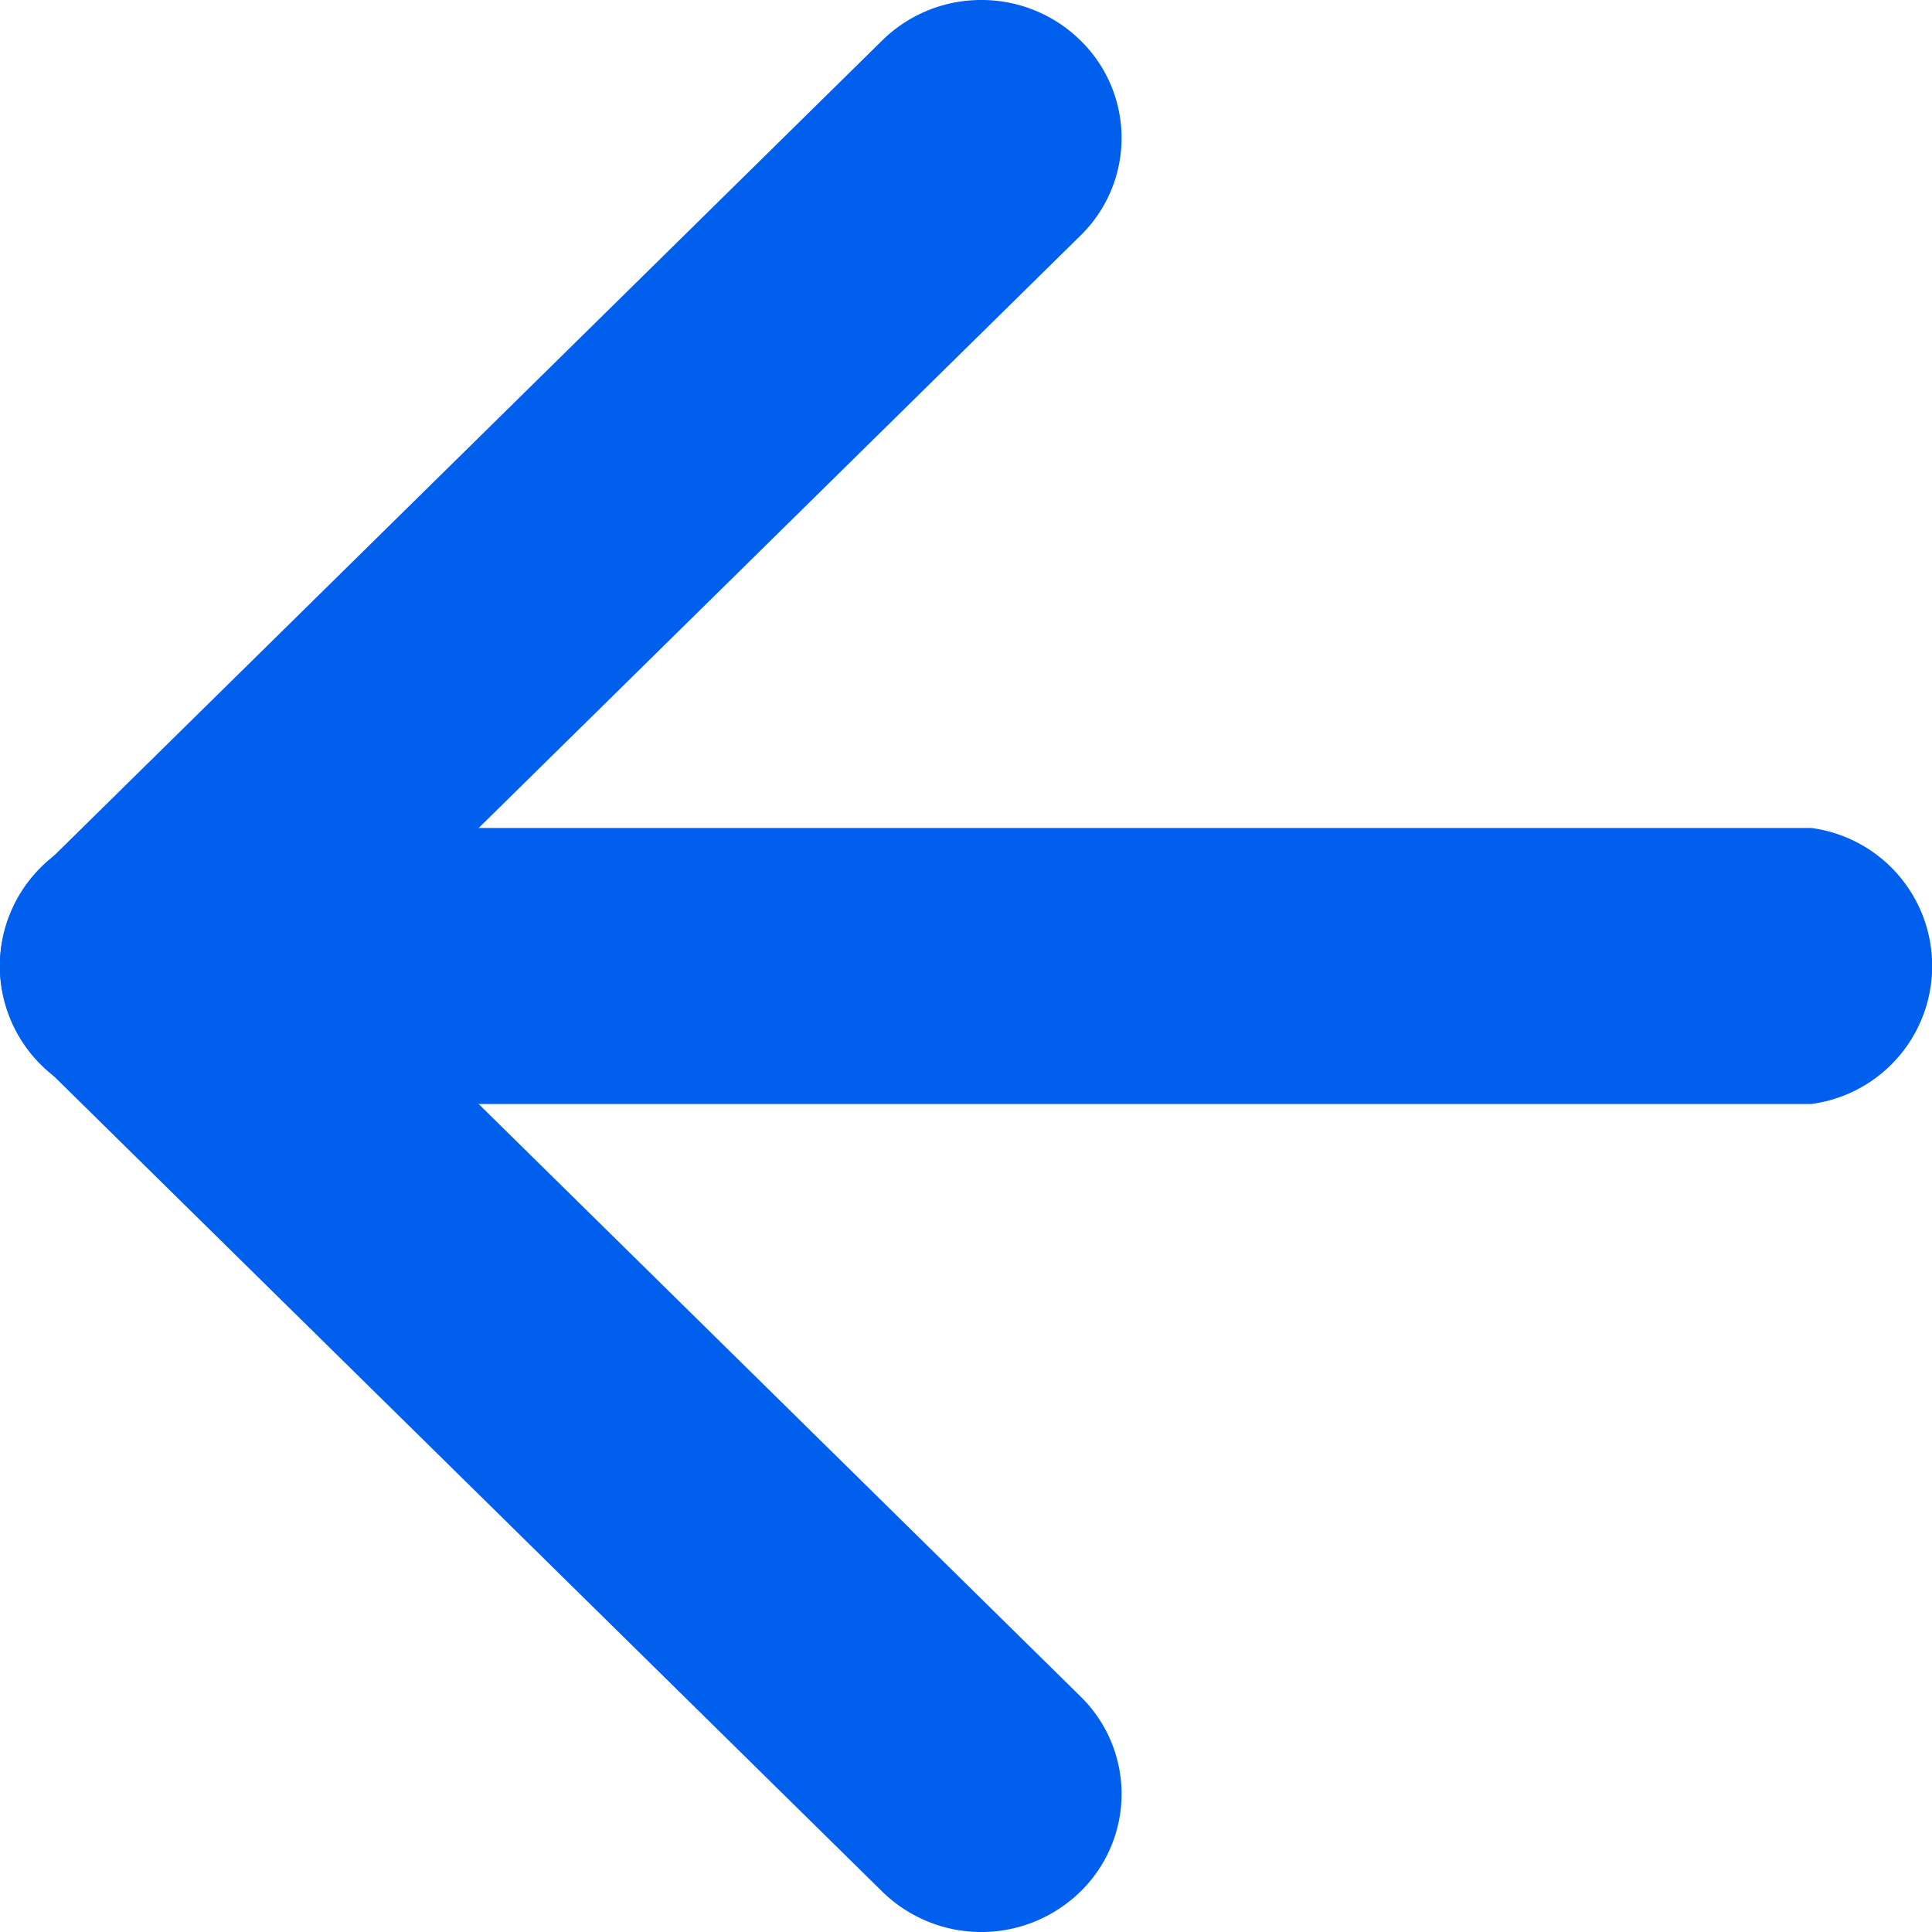 <svg height="16" viewBox="0 0 16 16" width="16" xmlns="http://www.w3.org/2000/svg"><g fill="#005fec"><path d="m17.161 25a1.167 1.167 0 0 1 -.821-.335 1.129 1.129 0 0 1 0-1.616l6.145-6.049-6.145-6.049a1.129 1.129 0 0 1 0-1.616 1.173 1.173 0 0 1 1.642 0l6.966 6.857a1.129 1.129 0 0 1 0 1.616l-6.966 6.857a1.167 1.167 0 0 1 -.821.335z" transform="matrix(-1 0 0 -1 25.288 25)"/><path d="m23 17.286h-14a1.153 1.153 0 0 1 0-2.286h14a1.153 1.153 0 0 1 0 2.286z" transform="matrix(-1 0 0 -1 24 24.143)"/></g></svg>